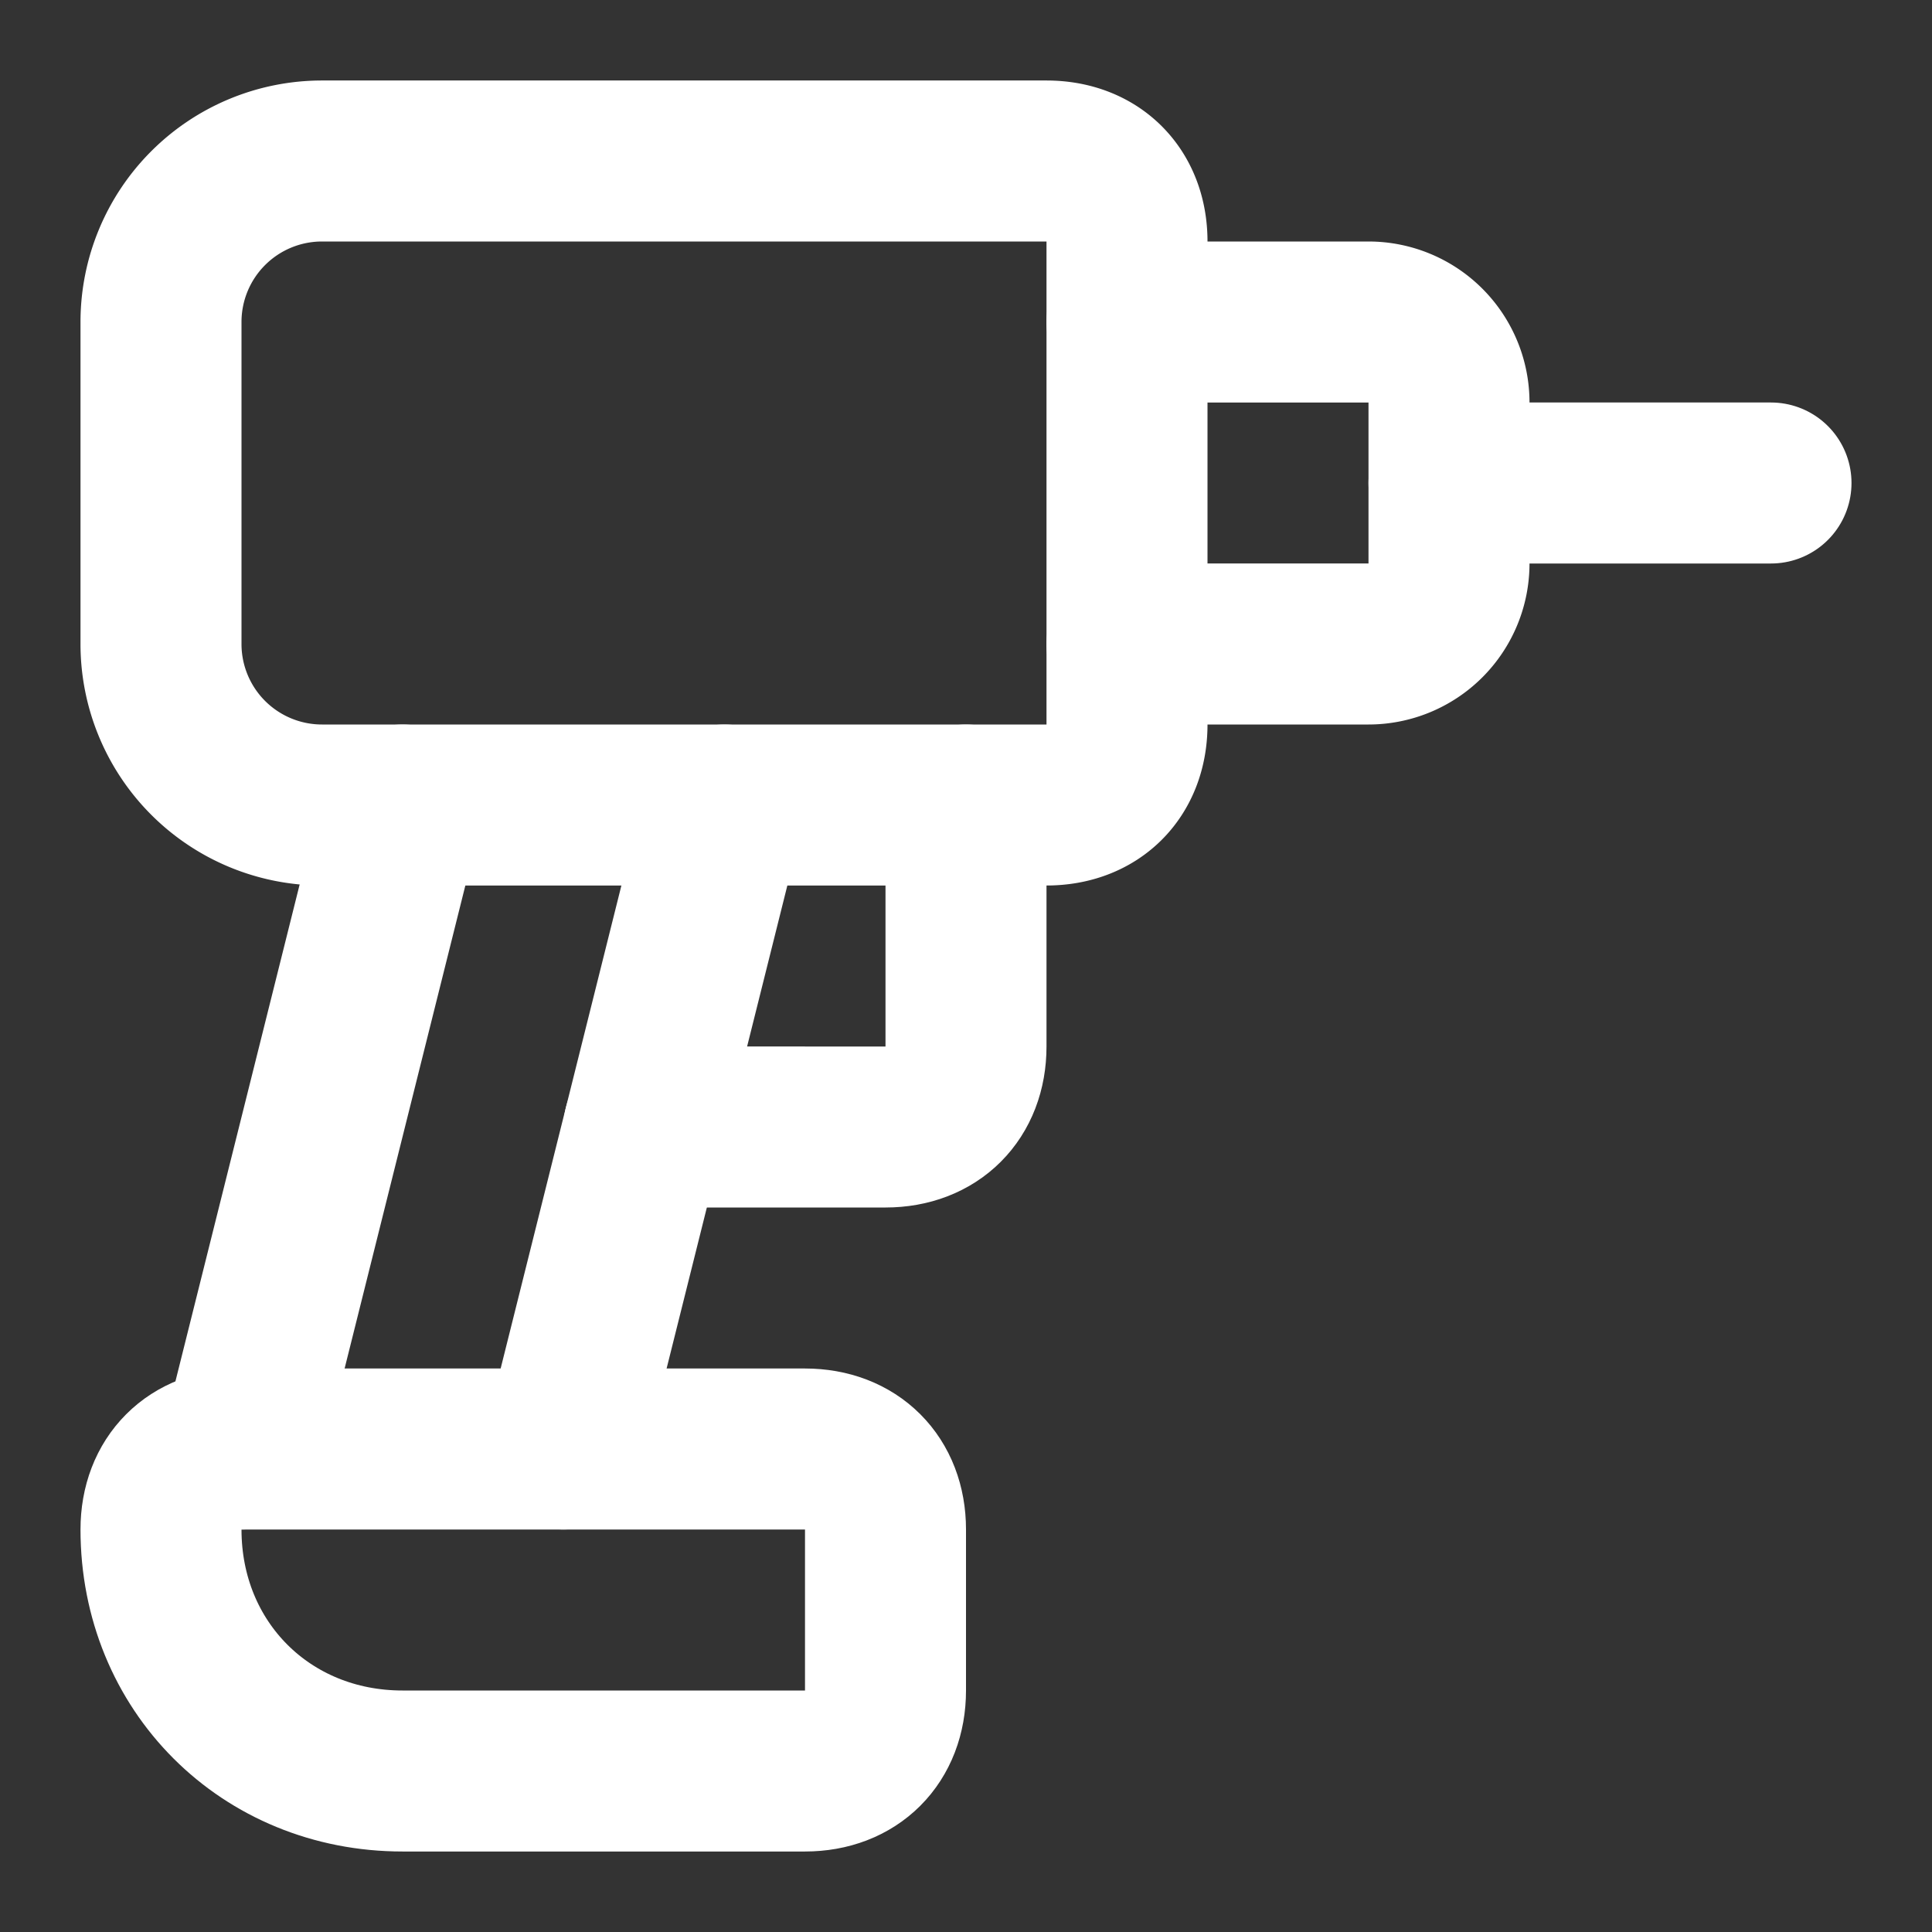 <?xml version="1.0" encoding="UTF-8" standalone="no"?>
<svg
   width="24"
   height="24"
   viewBox="0 0 24 24"
   fill="none"
   stroke="currentColor"
   stroke-width="2"
   stroke-linecap="round"
   stroke-linejoin="round"
   class="lucide lucide-drill"
   version="1.1"
   id="svg7"
   xmlns="http://www.w3.org/2000/svg"
   xmlns:svg="http://www.w3.org/2000/svg">
  <rect x="0" y="0" width="24" height="24" fill="#333333" stroke="none"/>
  <defs
     id="defs7" />
  <path
     d="m 14,9 c 0,0.6 -0.4,1 -1,1 H 4 A 2,2 0 0 1 2,8 V 4 A 2,2 0 0 1 4,2 h 9 c 0.6,0 1,0.4 1,1 z"
     id="path1"
     style="stroke:#ffffff;stroke-opacity:1" />
  <path
     d="m 18,6 h 4"
     id="path2"
     style="stroke:#ffffff;stroke-opacity:1" />
  <path
     d="m 14,4 h 3 a 1,1 0 0 1 1,1 v 2 a 1,1 0 0 1 -1,1 h -3"
     id="path3"
     style="stroke:#ffffff;stroke-opacity:1" />
  <path
     d="M 5,10 3,18"
     id="path4"
     style="stroke:#ffffff;stroke-opacity:1" />
  <path
     d="m 12,10 v 3 c 0,0.6 -0.4,1 -1,1 H 8"
     id="path5"
     style="stroke:#ffffff;stroke-opacity:1" />
  <path
     d="M 7,18 9,10"
     id="path6"
     style="stroke:#ffffff;stroke-opacity:1" />
  <path
     d="M 5,22 C 3.3,22 2,20.7 2,19 2,18.4 2.4,18 3,18 h 7 c 0.6,0 1,0.4 1,1 v 2 c 0,0.6 -0.4,1 -1,1 z"
     id="path7"
     style="stroke:#ffffff;stroke-opacity:1" />
</svg>
